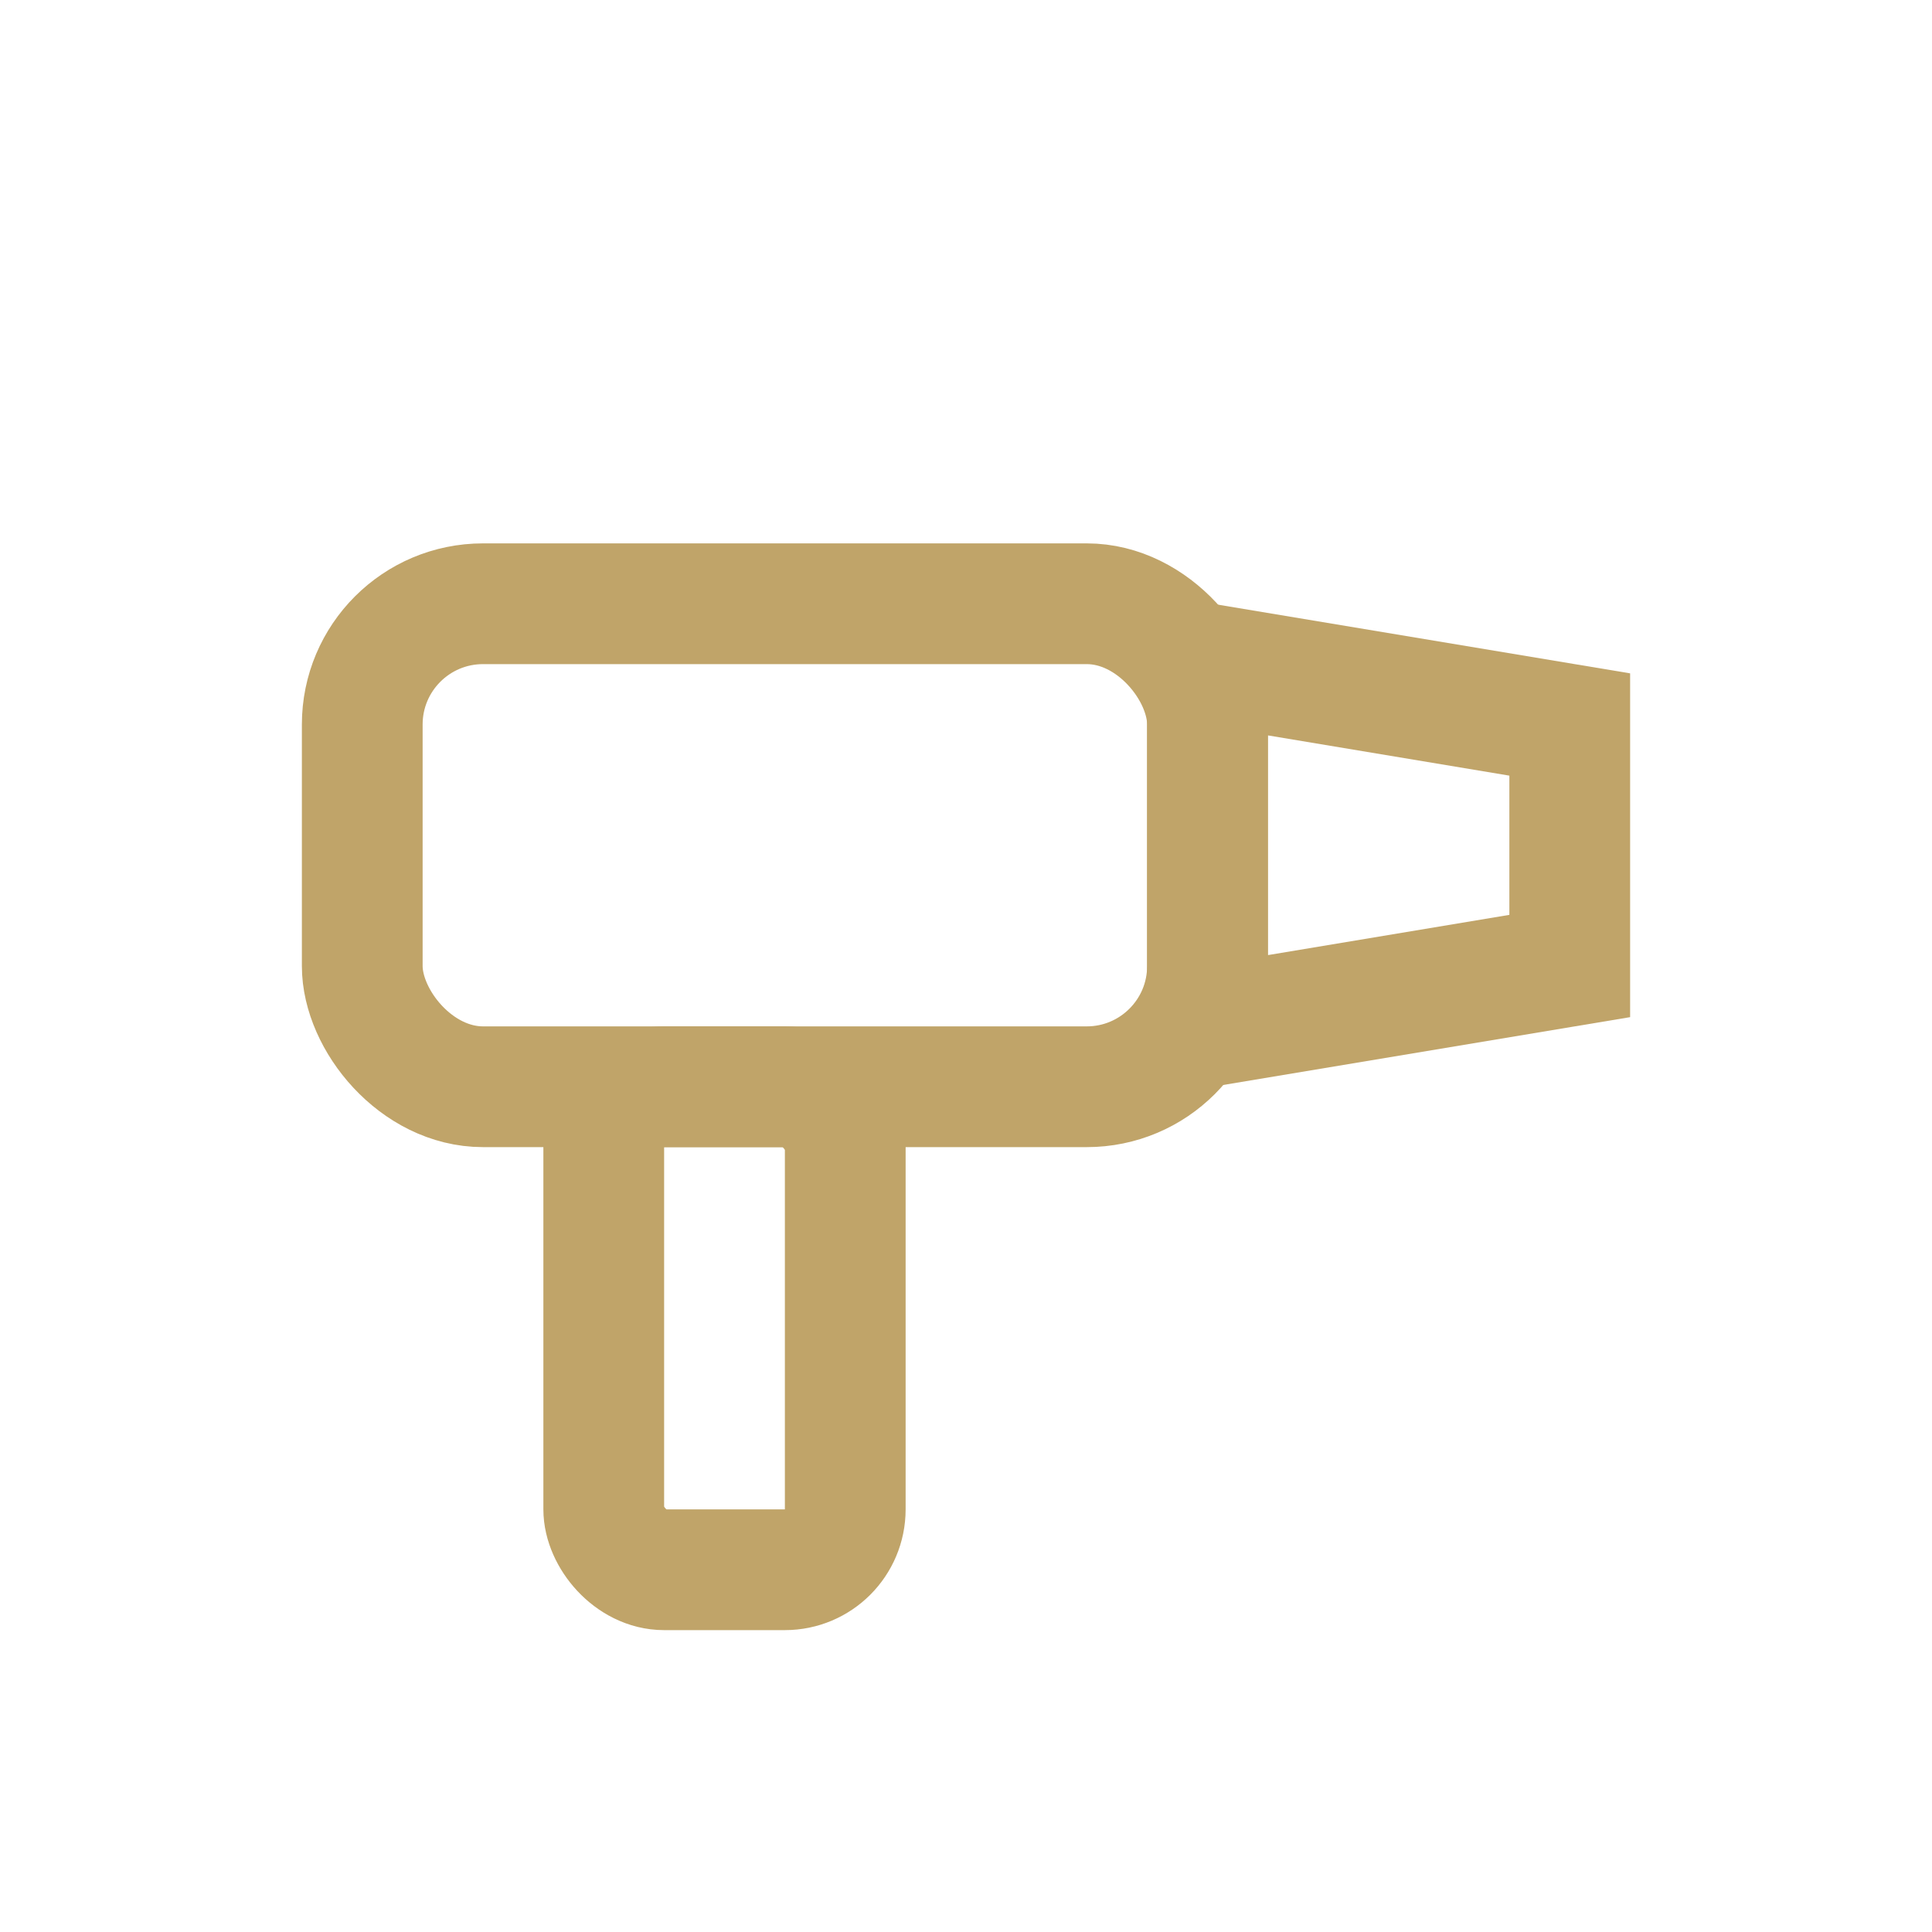 <?xml version="1.0" encoding="utf-8" ?>
<svg baseProfile="full" height="32px" version="1.1" width="32px" xmlns="http://www.w3.org/2000/svg" xmlns:ev="http://www.w3.org/2001/xml-events" xmlns:xlink="http://www.w3.org/1999/xlink"><defs /><rect fill="none" height="8" rx="2" ry="2" stroke="#C0A469" stroke-width="2" width="14" x="6" y="10" /><polygon fill="none" points="20,11 26,12 26,16 20,17" stroke="#C0A469" stroke-width="2" /><rect fill="none" height="8" rx="1" ry="1" stroke="#C0A469" stroke-width="2" width="4" x="10" y="18" /></svg>